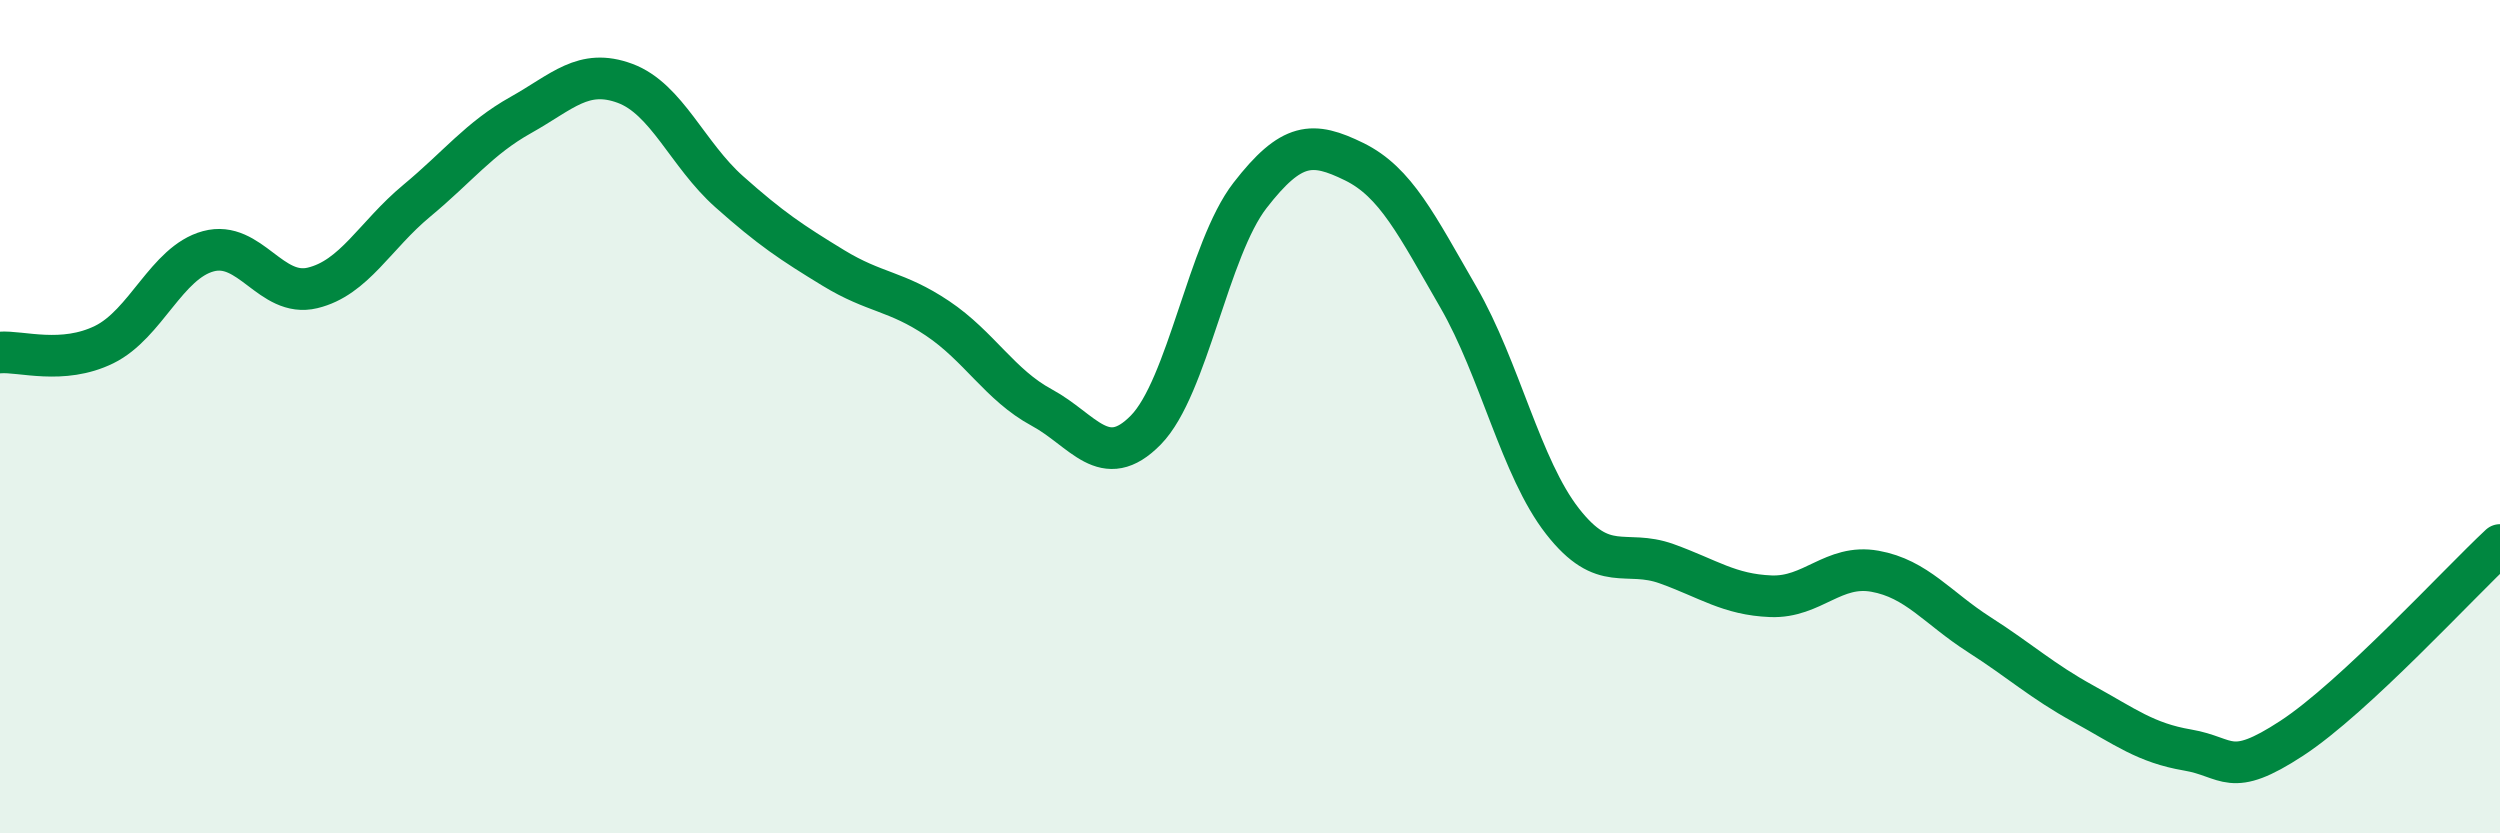 
    <svg width="60" height="20" viewBox="0 0 60 20" xmlns="http://www.w3.org/2000/svg">
      <path
        d="M 0,8.46 C 0.5,8.42 1.5,8.76 2.5,8.27 C 3.5,7.78 4,6.3 5,6.03 C 6,5.76 6.5,7.15 7.5,6.91 C 8.5,6.67 9,5.65 10,4.82 C 11,3.99 11.5,3.32 12.5,2.76 C 13.5,2.2 14,1.63 15,2 C 16,2.37 16.5,3.71 17.5,4.6 C 18.5,5.49 19,5.82 20,6.43 C 21,7.04 21.5,6.97 22.5,7.64 C 23.5,8.31 24,9.24 25,9.78 C 26,10.32 26.5,11.34 27.5,10.32 C 28.5,9.3 29,5.98 30,4.69 C 31,3.4 31.5,3.39 32.5,3.88 C 33.5,4.37 34,5.4 35,7.13 C 36,8.86 36.5,11.23 37.5,12.51 C 38.5,13.79 39,13.17 40,13.53 C 41,13.89 41.5,14.27 42.5,14.31 C 43.5,14.35 44,13.53 45,13.71 C 46,13.89 46.5,14.59 47.5,15.23 C 48.5,15.87 49,16.34 50,16.89 C 51,17.44 51.5,17.83 52.5,18 C 53.5,18.17 53.5,18.7 55,17.72 C 56.5,16.74 59,14.01 60,13.08L60 20L0 20Z"
        fill="#008740"
        opacity="0.1"
        stroke-linecap="round"
        stroke-linejoin="round"
      />
      <path
        d="M 0,8.46 C 0.5,8.42 1.5,8.76 2.5,8.27 C 3.5,7.78 4,6.3 5,6.03 C 6,5.76 6.5,7.15 7.5,6.91 C 8.5,6.67 9,5.65 10,4.82 C 11,3.99 11.5,3.32 12.5,2.76 C 13.5,2.2 14,1.63 15,2 C 16,2.37 16.5,3.71 17.5,4.6 C 18.5,5.49 19,5.82 20,6.43 C 21,7.04 21.5,6.97 22.5,7.64 C 23.5,8.31 24,9.24 25,9.78 C 26,10.32 26.5,11.34 27.5,10.32 C 28.5,9.3 29,5.98 30,4.69 C 31,3.4 31.5,3.39 32.5,3.88 C 33.5,4.37 34,5.4 35,7.13 C 36,8.86 36.5,11.23 37.5,12.51 C 38.5,13.79 39,13.17 40,13.53 C 41,13.89 41.5,14.27 42.5,14.31 C 43.5,14.35 44,13.53 45,13.71 C 46,13.89 46.5,14.59 47.5,15.23 C 48.5,15.87 49,16.34 50,16.89 C 51,17.44 51.5,17.83 52.5,18 C 53.5,18.17 53.5,18.7 55,17.72 C 56.5,16.74 59,14.01 60,13.08"
        stroke="#008740"
        stroke-width="1"
        fill="none"
        stroke-linecap="round"
        stroke-linejoin="round"
      />
    </svg>
  